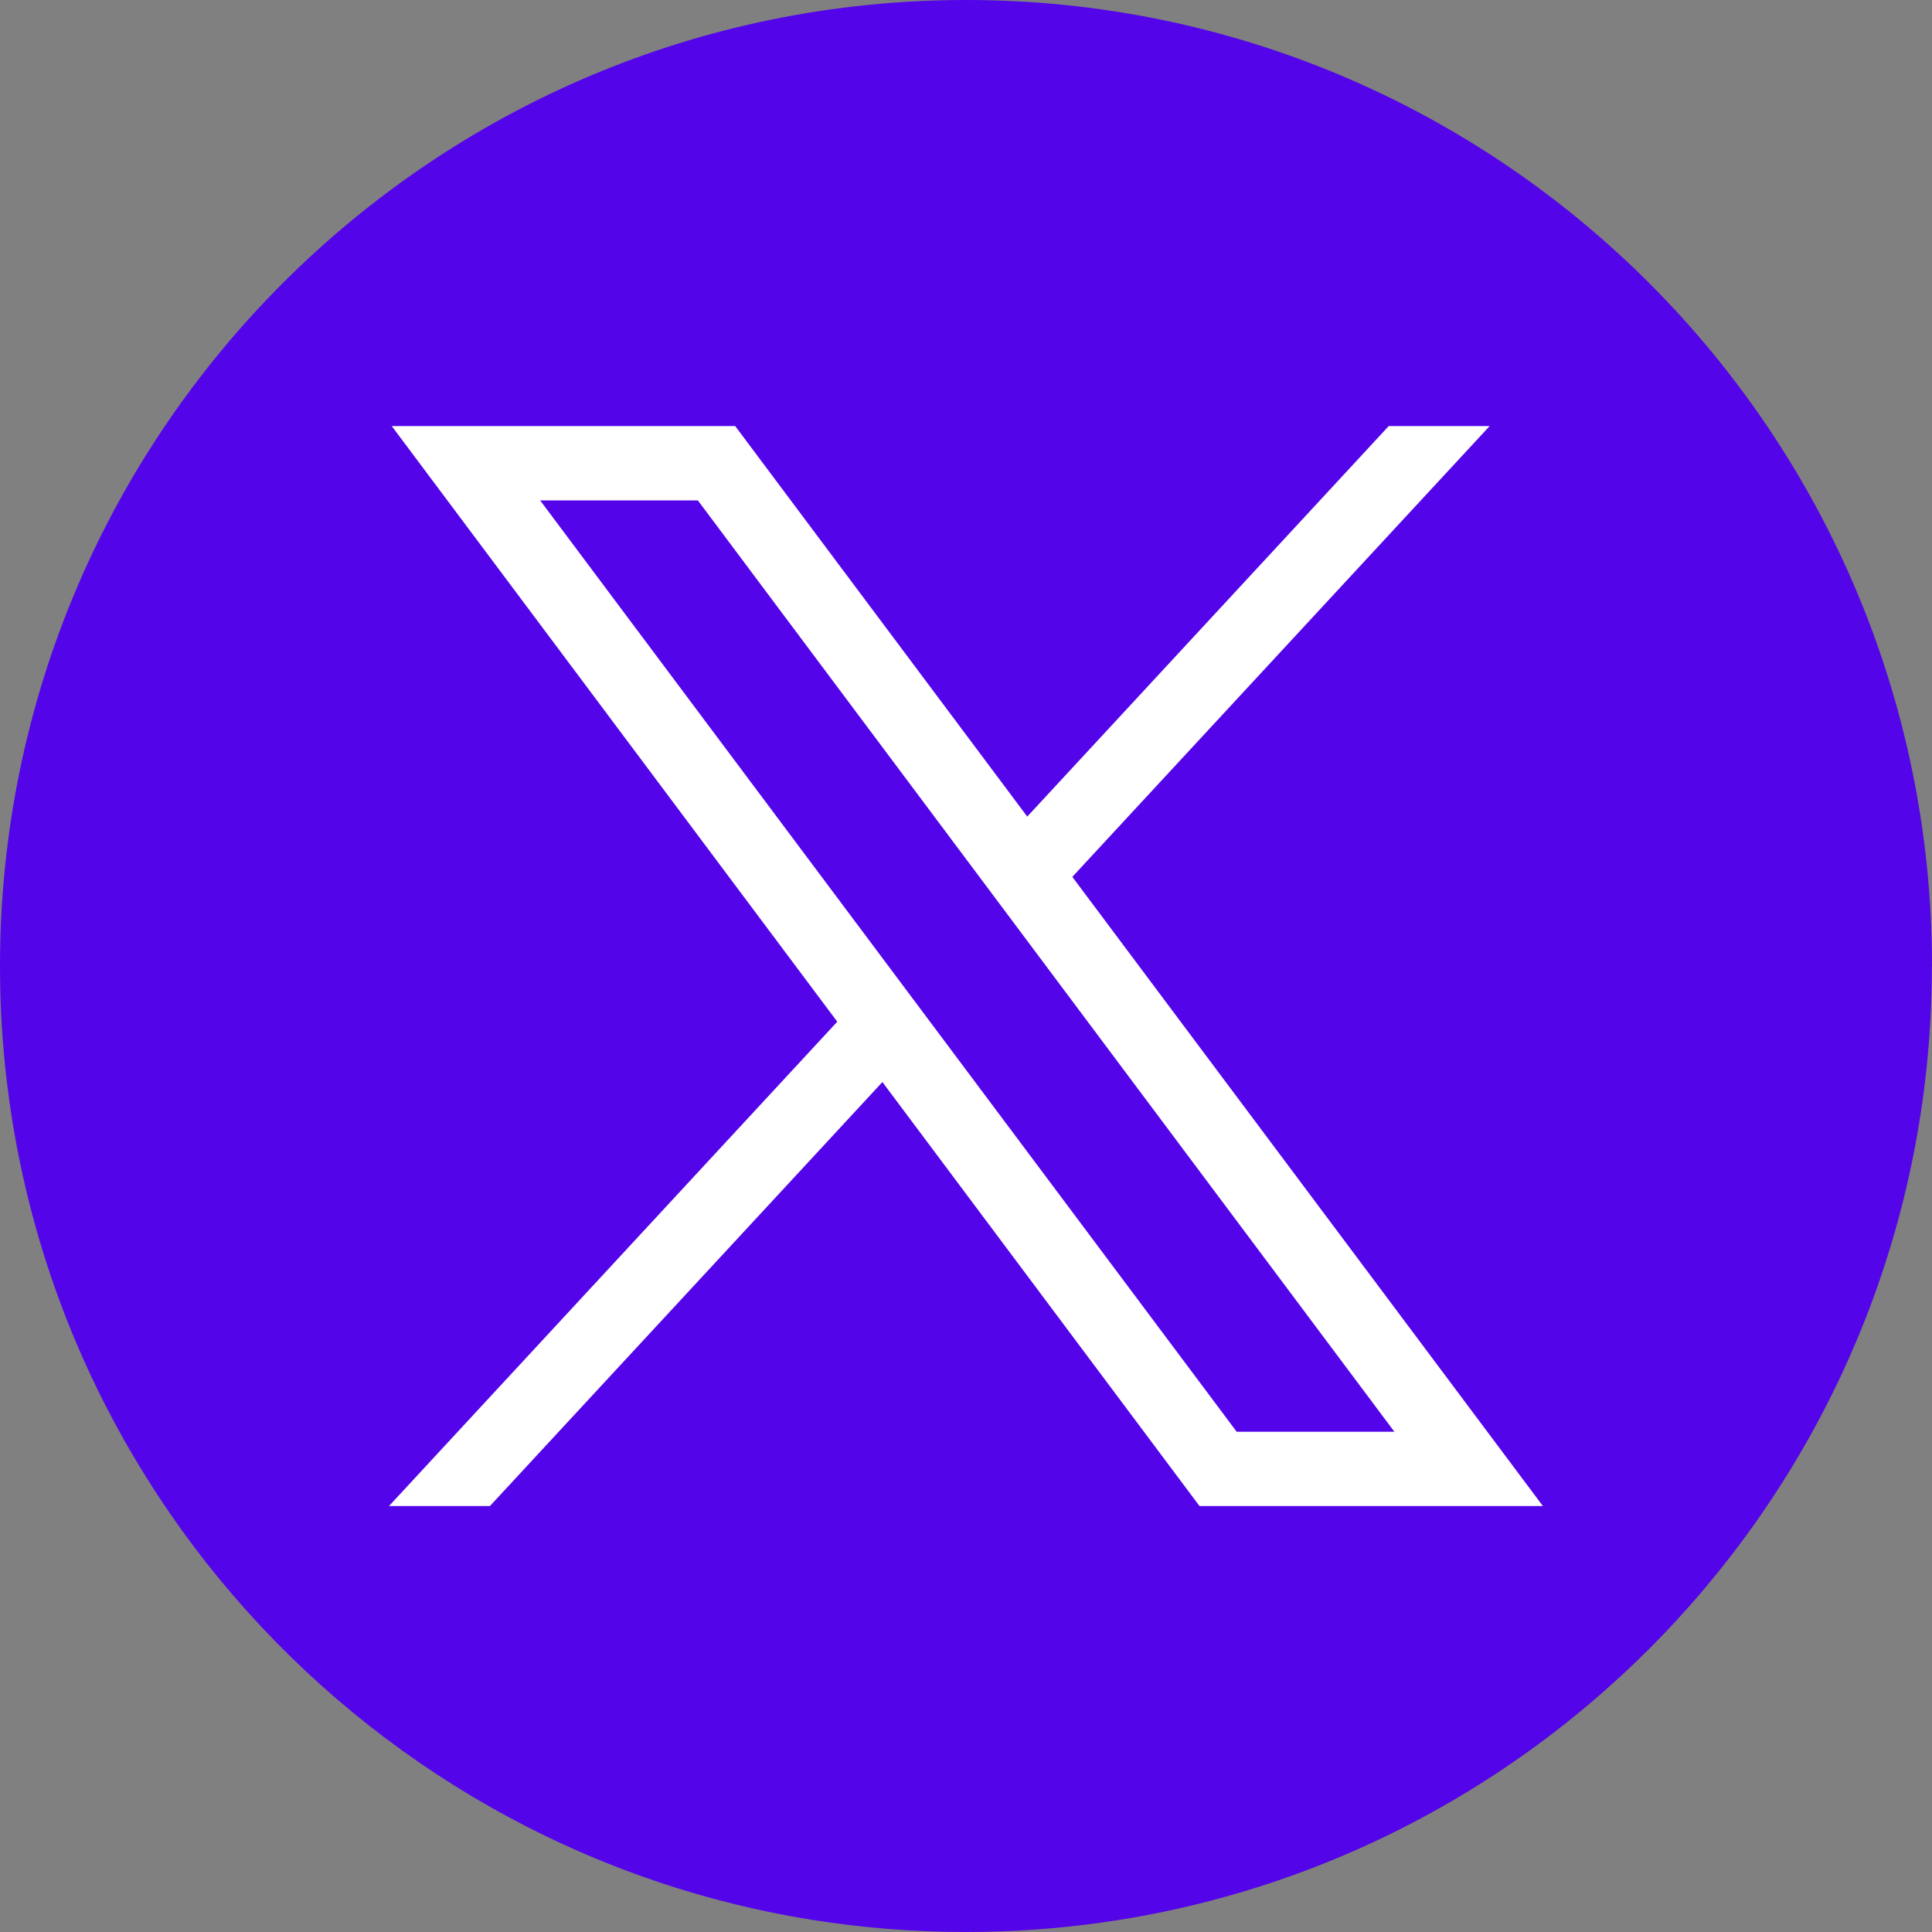 <?xml version="1.0" encoding="UTF-8"?>
<svg xmlns="http://www.w3.org/2000/svg" width="30" height="30" viewBox="0 0 30 30" fill="none">
  <rect x="0" y="0" width="30" height="30" fill="#808080" stroke="none"/>
  <path d="M29.998 15.001C29.998 22.576 24.382 28.84 17.087 29.856C16.405 29.951 15.707 30 14.999 30C14.181 30 13.378 29.935 12.596 29.809C5.455 28.659 3.05176e-05 22.466 3.05176e-05 15.001C3.05176e-05 6.716 6.716 0 15 0C23.284 0 30 6.716 30 15.001H29.998Z" fill="#5304E9"></path>
  <path d="M6.083 6.616L13.001 15.865L6.04 23.386H7.607L13.702 16.802L18.626 23.386H23.958L16.651 13.616L23.131 6.616H21.564L15.951 12.68L11.416 6.616H6.084H6.083ZM8.387 7.77H10.836L21.652 22.232H19.203L8.387 7.77Z" fill="white"></path>
</svg>
